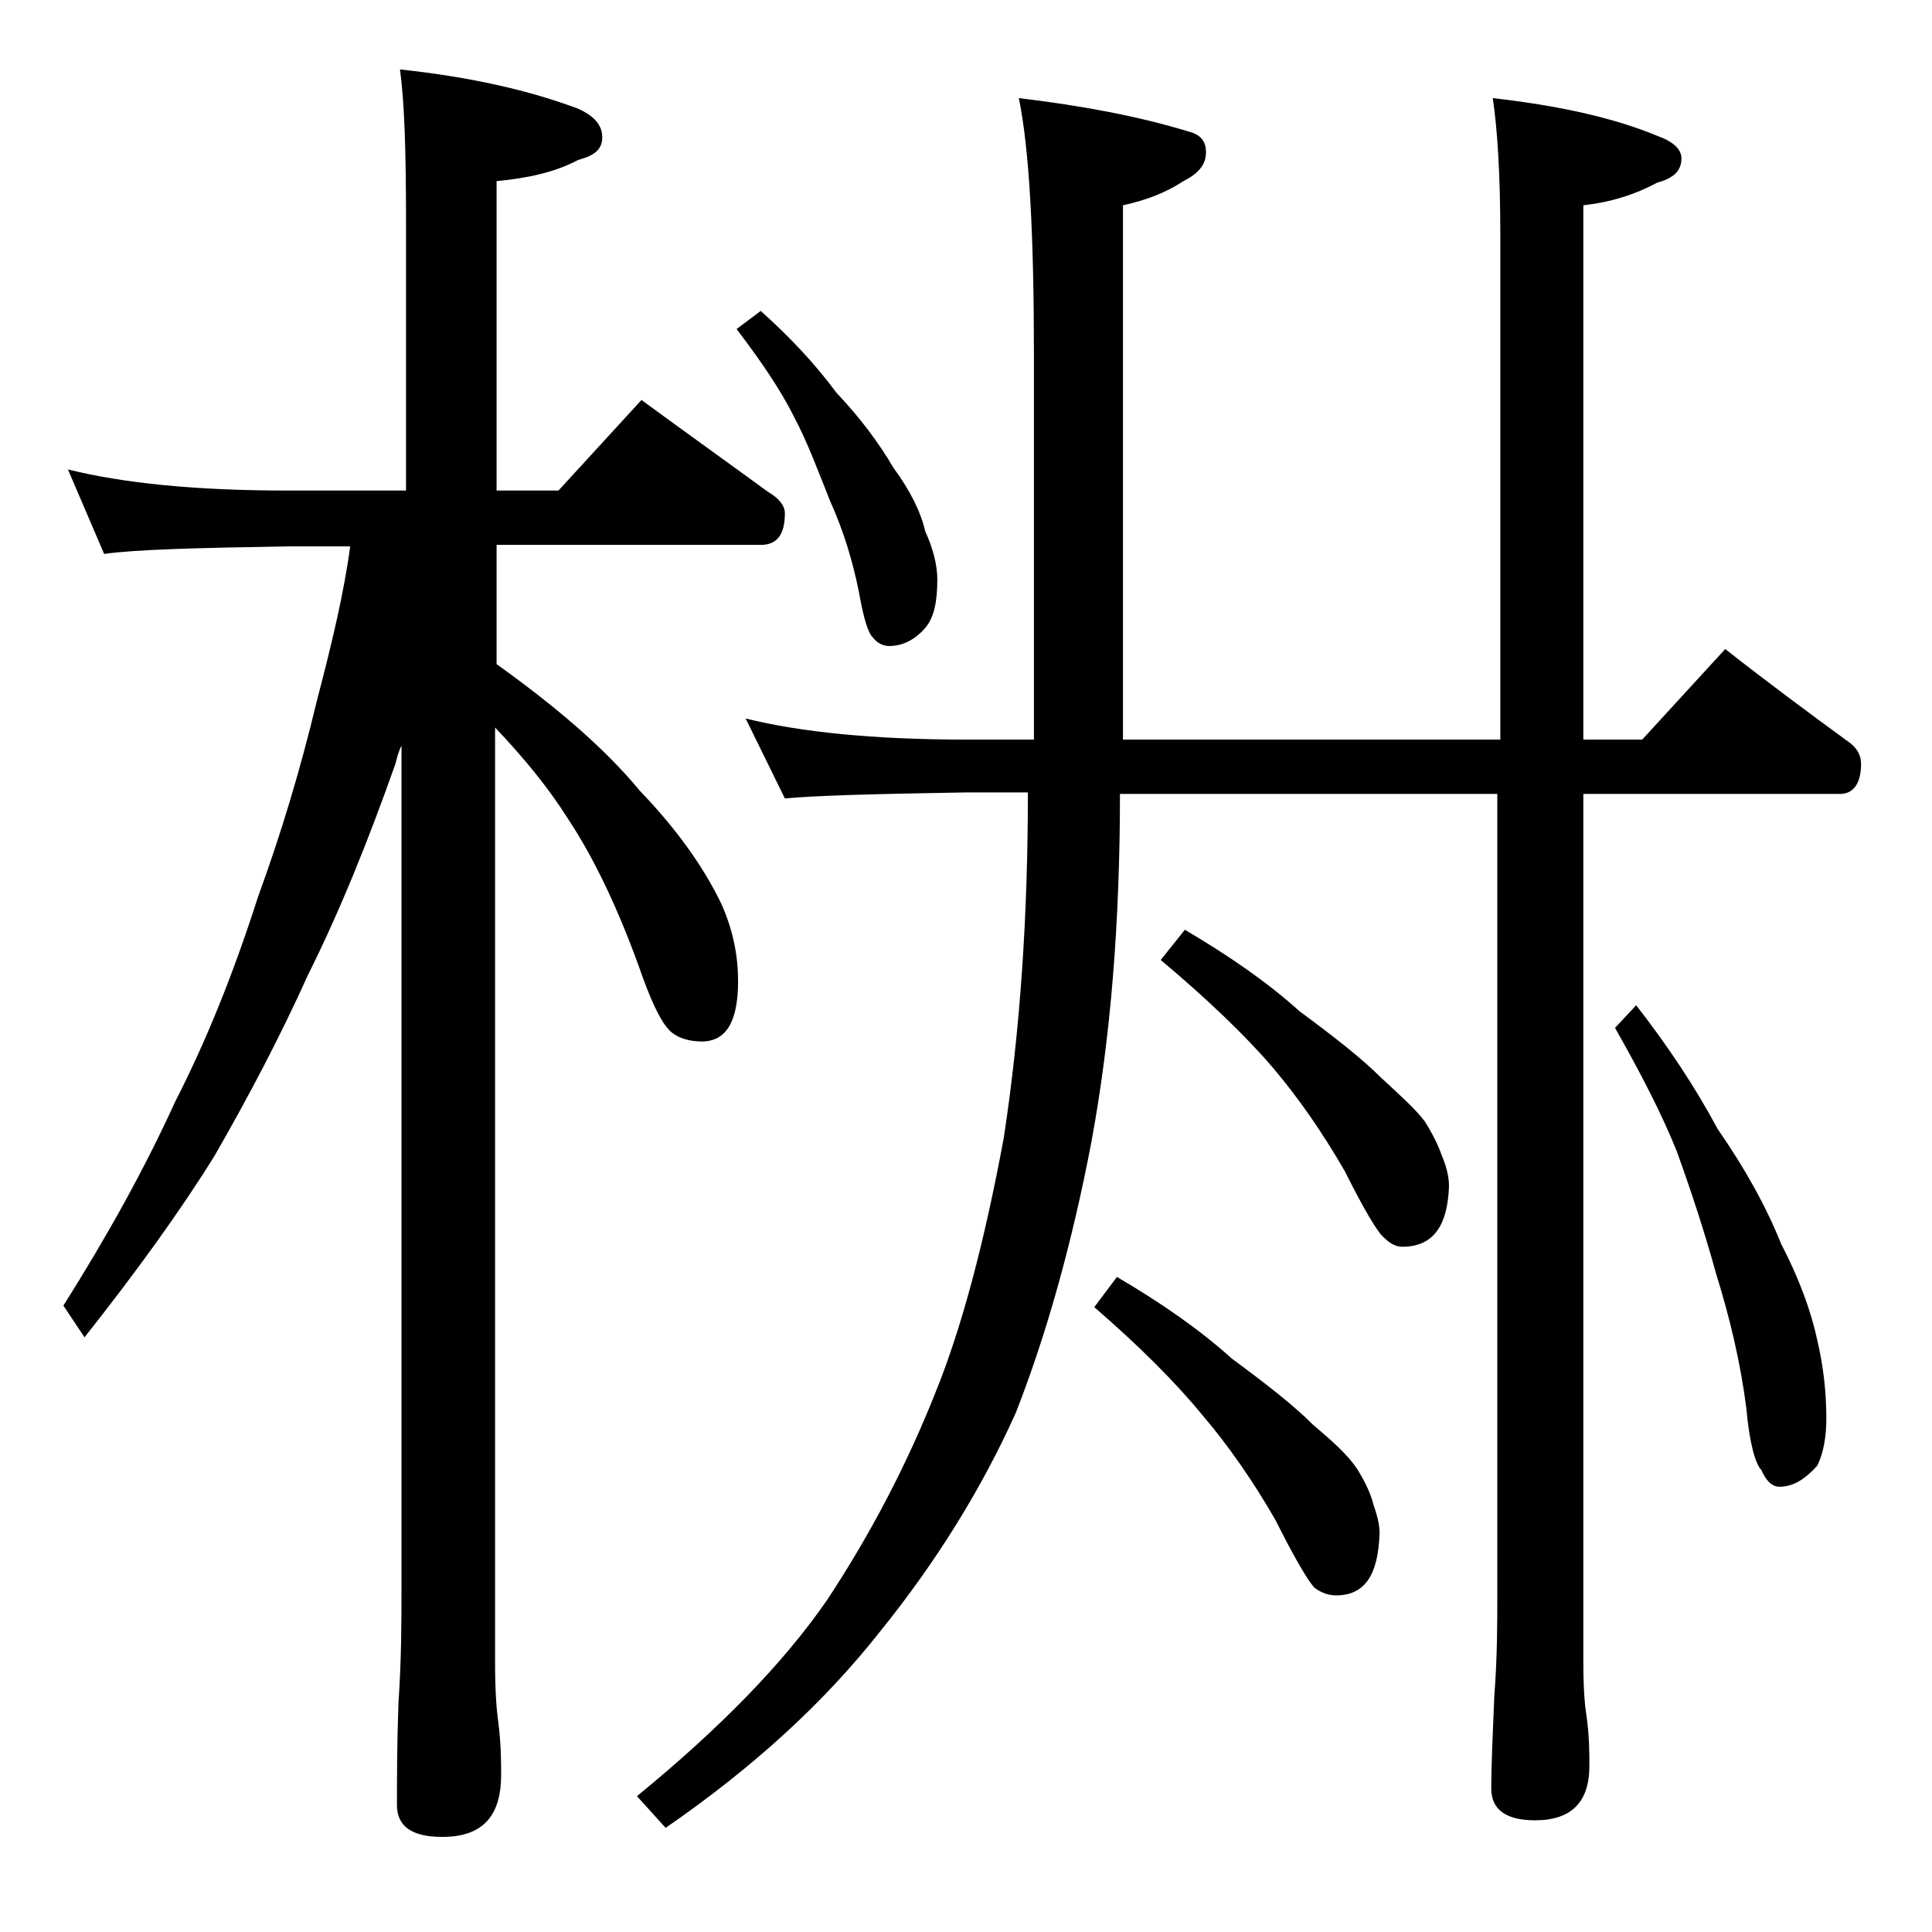 <?xml version="1.0" encoding="utf-8"?>
<!-- Generator: Adobe Illustrator 18.0.0, SVG Export Plug-In . SVG Version: 6.00 Build 0)  -->
<!DOCTYPE svg PUBLIC "-//W3C//DTD SVG 1.1//EN" "http://www.w3.org/Graphics/SVG/1.1/DTD/svg11.dtd">
<svg version="1.1" id="Layer_1" xmlns="http://www.w3.org/2000/svg" xmlns:xlink="http://www.w3.org/1999/xlink" x="0px" y="0px"
	 viewBox="0 0 128 128" enable-background="new 0 0 128 128" xml:space="preserve">
<path d="M4.5,31.1c3.6,0.9,8.4,1.4,14.5,1.4h7.9V14.6c0-4.5-0.1-7.8-0.4-10c4.7,0.5,8.6,1.4,11.8,2.6c1.1,0.5,1.6,1.1,1.6,1.9
	s-0.5,1.2-1.6,1.5c-1.5,0.8-3.3,1.2-5.4,1.4v20.5H37l5.5-6c3,2.2,5.8,4.2,8.4,6.1C51.6,33,52,33.5,52,34c0,1.4-0.5,2.1-1.6,2.1H32.9
	V44c3.9,2.8,7.1,5.5,9.5,8.4c2.4,2.5,4.2,5,5.4,7.5c0.8,1.8,1.1,3.5,1.1,5.1c0,2.7-0.8,4-2.4,4c-0.8,0-1.5-0.2-2-0.6
	c-0.6-0.5-1.2-1.7-1.9-3.6c-1.5-4.3-3.2-7.9-5-10.6c-1.2-1.9-2.8-3.9-4.8-6v62c0,1.8,0.1,3.1,0.2,3.8c0.2,1.5,0.2,2.7,0.2,3.6
	c0,2.8-1.3,4.1-3.9,4.1c-2,0-3-0.7-3-2.1c0-1.8,0-4,0.1-6.8c0.2-2.9,0.2-5.5,0.2-7.6V49.4c-0.2,0.4-0.3,0.8-0.4,1.2
	c-1.8,5.1-3.7,9.8-5.8,14c-1.8,4-3.9,8-6.2,12c-2.3,3.7-5.2,7.7-8.6,12l-1.4-2.1c2.9-4.6,5.4-9.1,7.4-13.5c2.1-4.1,3.9-8.6,5.5-13.6
	c1.5-4.1,2.8-8.4,3.9-13c1-3.8,1.8-7.2,2.2-10.2H19c-5.9,0.1-10,0.2-12.1,0.5L4.5,31.1z M49.4,47.6C53,48.5,57.9,49,64,49h4.5V23.5
	c0-7.9-0.3-13.6-1-17c4.2,0.5,7.9,1.2,11.2,2.2c0.8,0.2,1.2,0.6,1.2,1.4s-0.5,1.4-1.5,1.9c-1.2,0.8-2.6,1.3-4,1.6V49h25V15.6
	c0-4.1-0.2-7.1-0.5-9.1c4.4,0.5,8,1.3,10.9,2.5c1.1,0.4,1.6,0.9,1.6,1.5c0,0.8-0.5,1.3-1.6,1.6c-1.5,0.8-3.1,1.3-4.9,1.5V49h3.9
	l5.5-6c2.8,2.2,5.5,4.2,8.1,6.1c0.6,0.4,0.9,0.9,0.9,1.5c0,1.3-0.5,2-1.4,2h-17v57.5c0,1.8,0.1,2.9,0.2,3.5c0.2,1.4,0.2,2.5,0.2,3.4
	c0,2.4-1.2,3.6-3.6,3.6c-1.9,0-2.9-0.7-2.9-2.1c0-1.6,0.1-3.6,0.2-6.1c0.2-2.6,0.2-4.8,0.2-6.8v-53h-25c0,8.4-0.6,16.1-1.9,23.1
	c-1.3,6.8-3,12.8-5,17.9c-2.2,4.9-5.2,9.8-9,14.5c-3.7,4.7-8.4,9-14.2,13l-1.9-2.1c5.5-4.5,9.7-8.8,12.6-13c2.9-4.4,5.3-9,7.2-13.8
	c1.7-4.2,3.2-9.8,4.5-16.8c1.1-7.2,1.6-14.8,1.6-22.9H64c-5.9,0.1-9.9,0.2-12,0.4L49.4,47.6z M50.4,20.6c1.9,1.7,3.6,3.5,5,5.4
	c1.6,1.7,2.8,3.3,3.8,5c1.1,1.5,1.8,2.9,2.1,4.2c0.5,1.1,0.8,2.2,0.8,3.2c0,1.4-0.2,2.5-0.8,3.2c-0.7,0.8-1.5,1.2-2.4,1.2
	c-0.4,0-0.8-0.2-1.1-0.6c-0.3-0.3-0.6-1.3-0.9-3c-0.4-2-1-4-1.9-6c-0.8-2-1.5-3.9-2.4-5.6c-0.9-1.8-2.2-3.7-3.8-5.8L50.4,20.6z
	 M74,84.6c2.9,1.7,5.5,3.5,7.6,5.4c2.3,1.7,4.1,3.1,5.4,4.4c1.3,1.1,2.3,2,2.9,2.9c0.5,0.8,0.9,1.6,1.1,2.4c0.2,0.6,0.4,1.2,0.4,1.9
	c-0.1,2.8-1,4.1-2.9,4.1c-0.5,0-1-0.2-1.4-0.5c-0.4-0.4-1.3-1.9-2.6-4.5c-1.5-2.6-3.1-4.9-4.8-6.9c-1.8-2.2-4.2-4.6-7.2-7.2L74,84.6
	z M78.5,61.6c2.9,1.7,5.5,3.5,7.6,5.4c2.3,1.7,4.1,3.1,5.4,4.4c1.3,1.2,2.3,2.1,2.9,2.9c0.5,0.8,0.9,1.6,1.1,2.2
	c0.3,0.7,0.5,1.4,0.5,2.1c-0.1,2.7-1.1,4-3.1,4c-0.4,0-0.8-0.2-1.2-0.6c-0.4-0.3-1.3-1.8-2.6-4.4c-1.5-2.6-3.1-4.9-4.8-6.9
	c-1.8-2.1-4.3-4.5-7.4-7.1L78.5,61.6z M108.4,66.6c2.1,2.7,3.9,5.4,5.4,8.2c1.8,2.6,3.2,5.1,4.2,7.6c1.2,2.3,2,4.5,2.4,6.4
	c0.4,1.7,0.6,3.4,0.6,5.2c0,1.2-0.2,2.3-0.6,3.1c-0.8,0.9-1.6,1.4-2.5,1.4c-0.5,0-0.9-0.4-1.2-1.1c-0.4-0.4-0.8-1.8-1-4.1
	c-0.4-3.1-1.1-6-2-8.9c-0.8-2.9-1.7-5.6-2.6-8.1c-1-2.5-2.4-5.2-4.1-8.2L108.4,66.6z"/>
</svg>
